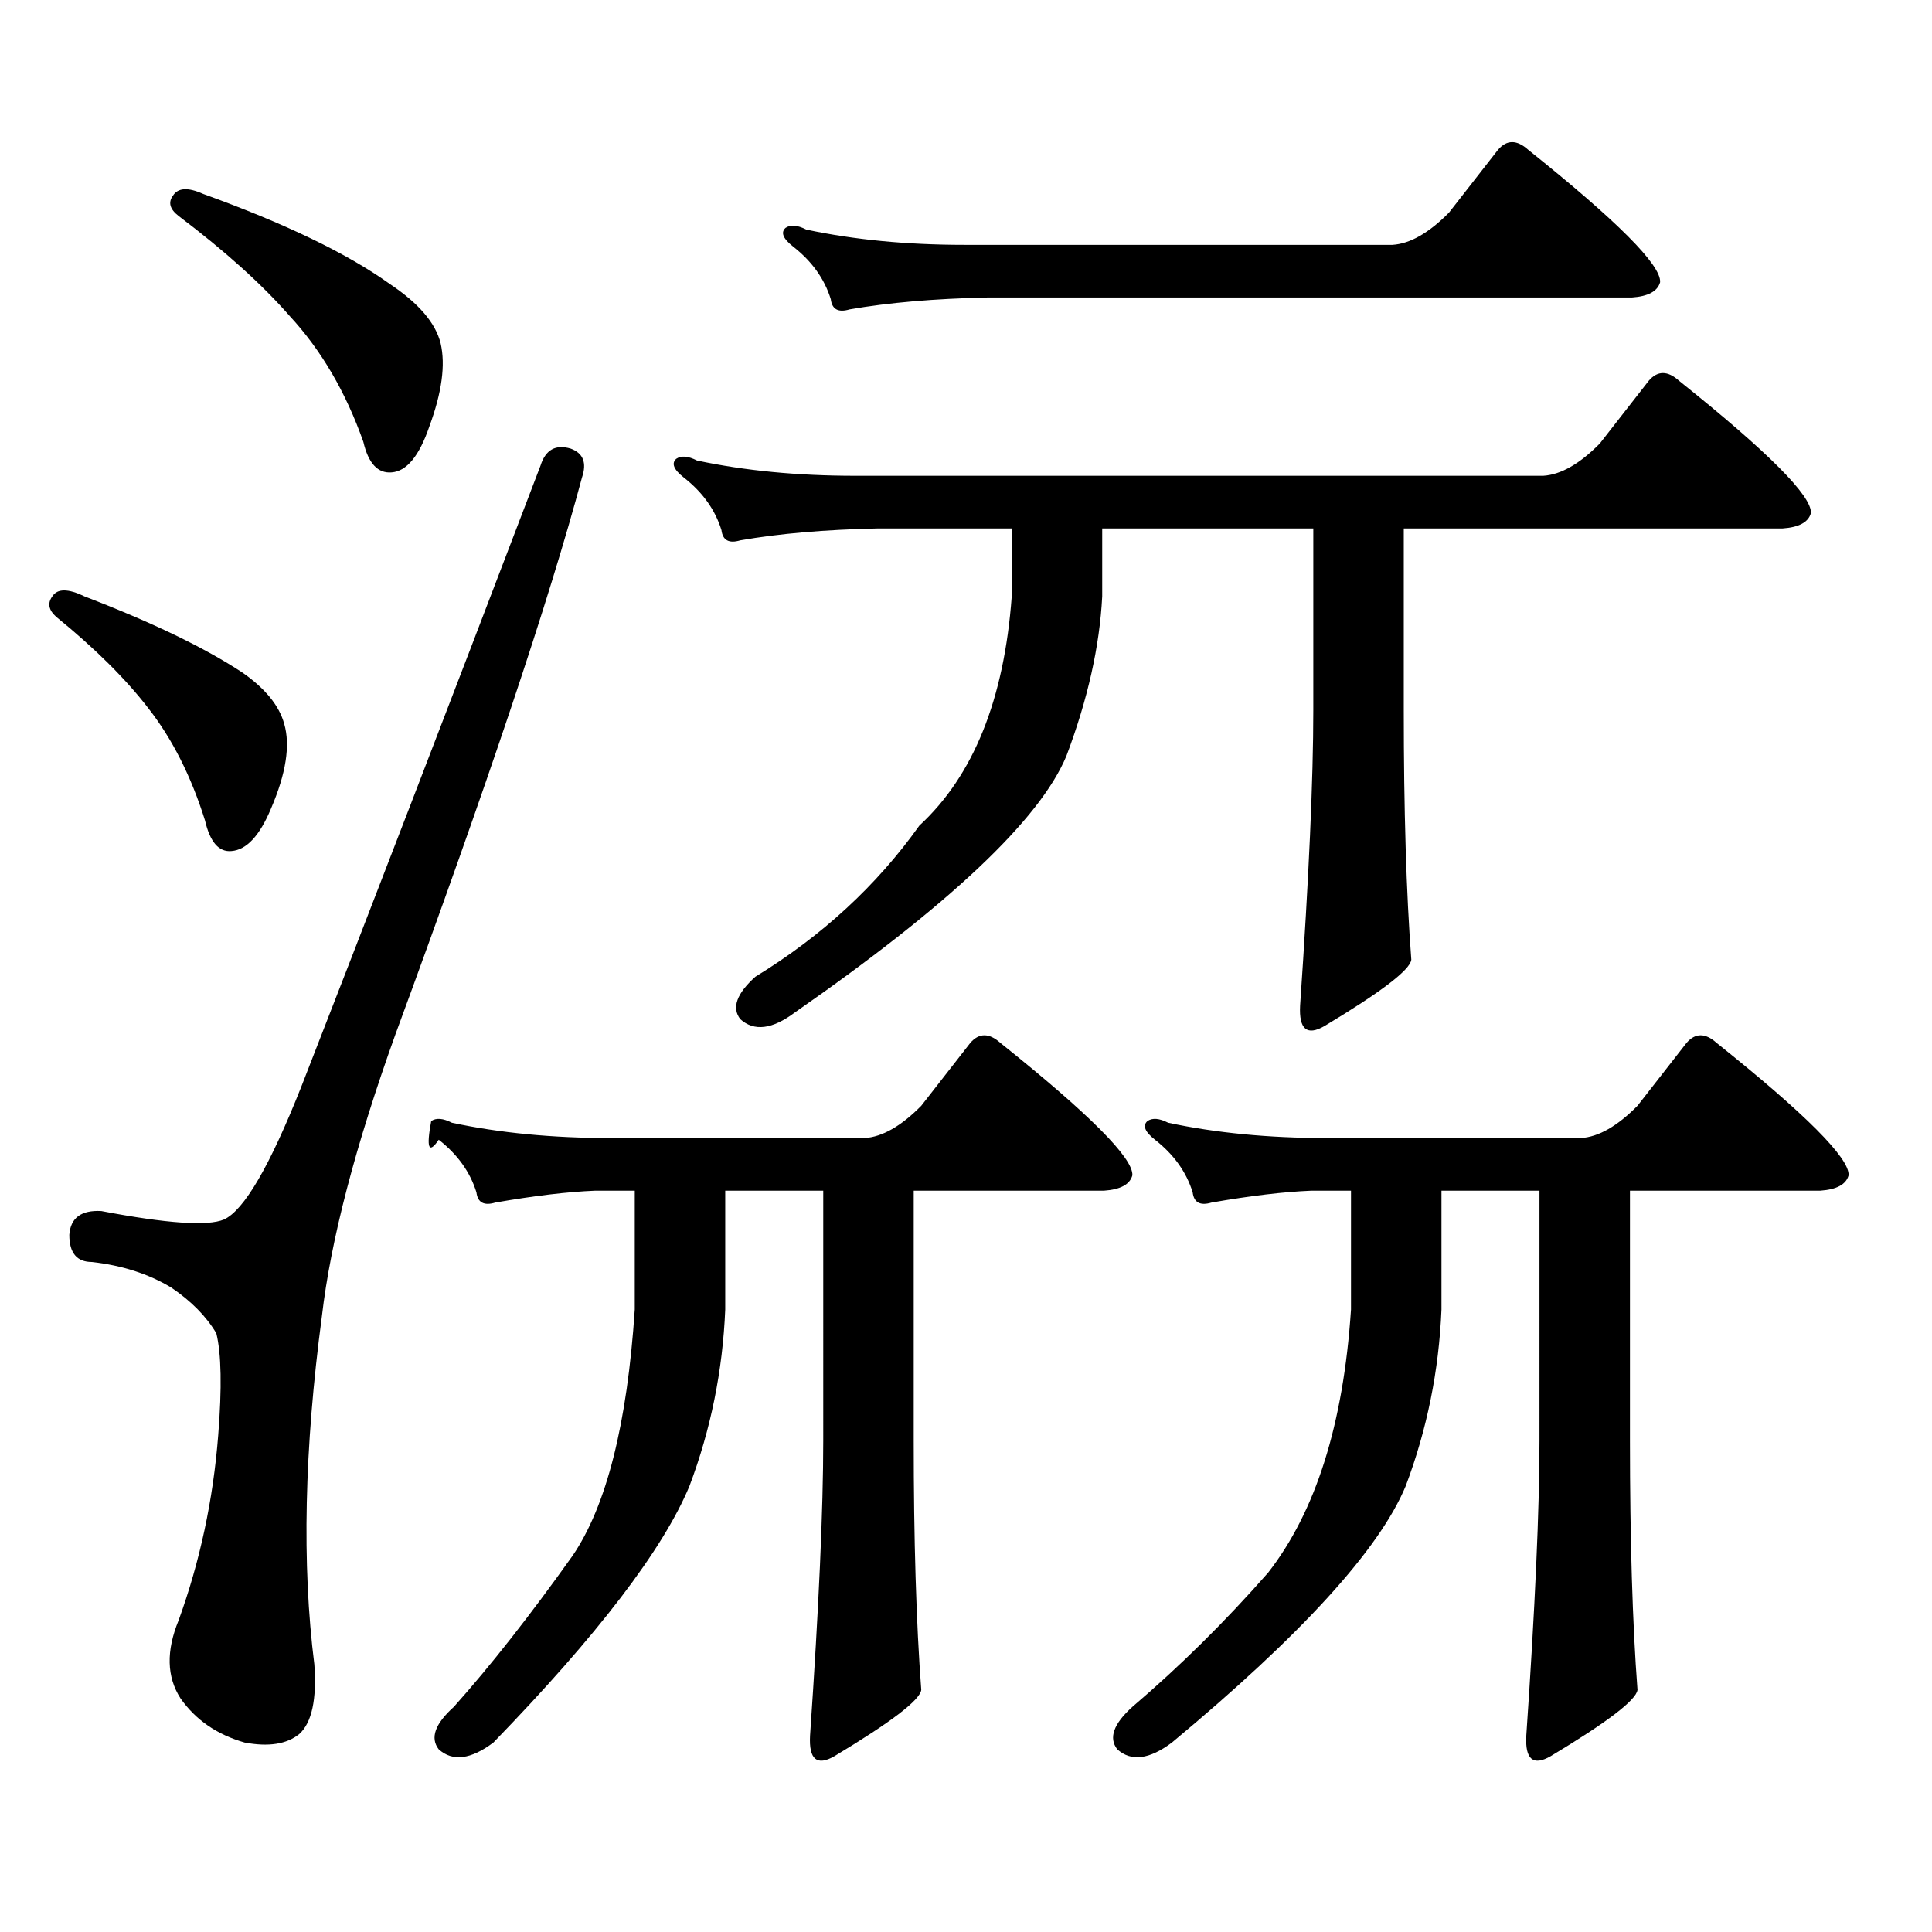 <?xml version="1.0" encoding="utf-8"?>
<!-- Generator: Adobe Illustrator 16.0.0, SVG Export Plug-In . SVG Version: 6.00 Build 0)  -->
<!DOCTYPE svg PUBLIC "-//W3C//DTD SVG 1.1//EN" "http://www.w3.org/Graphics/SVG/1.1/DTD/svg11.dtd">
<svg version="1.1" id="图层_1" xmlns="http://www.w3.org/2000/svg" xmlns:xlink="http://www.w3.org/1999/xlink" x="0px" y="0px"
	 width="1000px" height="1000px" viewBox="0 0 1000 1000" enable-background="new 0 0 1000 1000" xml:space="preserve">
<path d="M27.097,308.672c2.592-4.093,8.125-4.093,16.585,0c35.121,13.485,62.438,26.669,81.949,39.551
	c11.707,8.212,18.856,17.001,21.463,26.367c3.247,11.137,0.976,25.79-6.829,43.945c-5.854,14.063-12.683,21.396-20.487,21.973
	c-6.509,0.59-11.066-4.684-13.658-15.82c-7.164-22.852-16.92-42.188-29.268-58.008c-11.707-15.23-27.651-31.051-47.804-47.461
	C25.146,315.703,24.49,312.188,27.097,308.672z M295.383,232.207c6.494,2.348,8.445,7.333,5.854,14.941
	c-16.92,63.281-49.114,159.384-96.583,288.281c-20.822,58.008-33.505,106.649-38.048,145.898
	c-9.115,68.555-10.411,128.608-3.902,180.176c1.296,18.154-1.311,30.171-7.805,36.035c-6.509,5.273-15.944,6.729-28.292,4.395
	c-14.313-4.106-25.365-11.729-33.17-22.852c-7.164-11.138-7.484-24.609-0.976-40.43c11.052-30.474,17.881-62.402,20.487-95.801
	c1.951-24.609,1.616-42.188-0.976-52.734c-5.213-8.789-13.018-16.699-23.414-23.73c-11.707-7.031-25.365-11.426-40.975-13.184
	c-7.805,0-11.707-4.684-11.707-14.063c0.641-8.789,6.174-12.882,16.585-12.305c33.811,6.454,54.953,7.91,63.413,4.395
	c10.396-4.684,23.734-27.535,39.999-68.555c33.17-84.952,74.465-192.179,123.899-321.68
	C282.365,232.797,287.578,229.872,295.383,232.207z M89.534,101.25c2.592-4.093,7.805-4.395,15.609-0.879
	c42.271,15.243,74.465,30.762,96.583,46.582c14.954,9.97,23.734,20.215,26.341,30.762c2.592,11.137,0.641,25.488-5.854,43.066
	c-5.213,15.243-11.707,23.153-19.512,23.73c-7.164,0.59-12.042-4.684-14.634-15.82c-9.115-25.777-21.798-47.461-38.048-65.039
	c-14.313-16.397-33.505-33.688-57.56-51.855C87.903,108.281,86.928,104.766,89.534,101.25z M375.381,677.813
	c-1.311,31.641-7.484,62.113-18.536,91.406c-13.658,32.808-47.483,77.041-101.461,132.715c-11.707,8.789-21.143,9.956-28.292,3.516
	c-4.558-5.864-1.951-13.184,7.805-21.973c18.856-21.094,39.344-47.173,61.462-78.223c17.561-25.791,28.292-68.253,32.194-127.441
	v-61.523h-20.487c-14.313,0.59-31.554,2.637-51.706,6.152c-5.854,1.758-9.115,0-9.756-5.273
	c-3.262-10.547-9.756-19.625-19.512-27.246c-5.213,7.621-6.509,4.395-3.902-9.668c2.592-1.758,6.174-1.456,10.731,0.879
	c24.71,5.273,52.026,7.91,81.949,7.91h131.704c9.101-0.577,18.856-6.152,29.268-16.699l25.365-32.52
	c4.543-5.273,9.756-5.273,15.609,0c46.173,36.914,68.932,59.766,68.291,68.555c-1.311,4.696-6.188,7.333-14.634,7.91h-98.534
	v129.199c0,51.553,1.296,94.619,3.902,129.199c-0.655,5.273-15.609,16.699-44.877,34.277c-9.115,5.273-13.338,1.758-12.683-10.547
	c4.543-66.221,6.829-117.197,6.829-152.93V616.289h-50.73V677.813z M570.498,308.672c-1.311,25.79-7.484,53.324-18.536,82.617
	c-13.658,32.821-60.486,77.055-140.484,132.715c-11.707,8.789-21.143,9.97-28.292,3.516c-4.558-5.851-1.951-13.184,7.805-21.973
	c34.466-21.094,62.758-47.159,84.876-78.223c27.957-25.777,43.901-65.328,47.804-118.652v-35.156h-69.267
	c-27.316,0.59-51.065,2.637-71.218,6.152c-5.854,1.758-9.115,0-9.756-5.273c-3.262-10.547-9.756-19.625-19.512-27.246
	c-5.213-4.093-6.509-7.32-3.902-9.668c2.592-1.758,6.174-1.456,10.731,0.879c24.71,5.273,52.026,7.91,81.949,7.91h356.089
	c9.101-0.577,18.856-6.152,29.268-16.699l25.365-32.52c4.543-5.273,9.756-5.273,15.609,0c46.173,36.914,68.932,59.766,68.291,68.555
	c-1.311,4.696-6.188,7.333-14.634,7.91H726.592v94.043c0,51.566,1.296,94.633,3.902,129.199
	c-0.655,5.273-15.609,16.699-44.877,34.277c-9.115,5.273-13.338,1.758-12.683-10.547c4.543-66.207,6.829-117.184,6.829-152.93
	v-94.043H570.498V308.672z M750.006,110.039l25.365-32.52c4.543-5.273,9.756-5.273,15.609,0
	c46.173,36.914,68.932,59.766,68.291,68.555c-1.311,4.696-6.188,7.333-14.634,7.91h-333.65c-27.316,0.59-51.065,2.637-71.218,6.152
	c-5.854,1.758-9.115,0-9.756-5.273c-3.262-10.547-9.756-19.625-19.512-27.246c-5.213-4.093-6.509-7.32-3.902-9.668
	c2.592-1.758,6.174-1.456,10.731,0.879c24.71,5.273,52.026,7.91,81.949,7.91h221.458
	C729.839,126.161,739.595,120.586,750.006,110.039z M746.104,677.813c-1.311,31.641-7.484,62.113-18.536,91.406
	c-13.658,32.808-53.992,77.041-120.973,132.715c-11.707,8.789-21.143,9.956-28.292,3.516c-4.558-5.864-1.951-13.184,7.805-21.973
	c24.71-21.094,48.124-44.248,70.242-69.434c24.71-31.641,39.023-77.042,42.926-136.23v-61.523h-20.487
	c-14.313,0.59-31.554,2.637-51.706,6.152c-5.854,1.758-9.115,0-9.756-5.273c-3.262-10.547-9.756-19.625-19.512-27.246
	c-5.213-4.093-6.509-7.32-3.902-9.668c2.592-1.758,6.174-1.456,10.731,0.879c24.71,5.273,52.026,7.91,81.949,7.91h131.704
	c9.101-0.577,18.856-6.152,29.268-16.699l25.365-32.52c4.543-5.273,9.756-5.273,15.609,0c46.173,36.914,68.932,59.766,68.291,68.555
	c-1.311,4.696-6.188,7.333-14.634,7.91h-98.534v129.199c0,51.553,1.296,94.619,3.902,129.199
	c-0.655,5.273-15.609,16.699-44.877,34.277c-9.115,5.273-13.338,1.758-12.683-10.547c4.543-66.221,6.829-117.197,6.829-152.93
	V616.289h-50.73V677.813z"/>
</svg>
